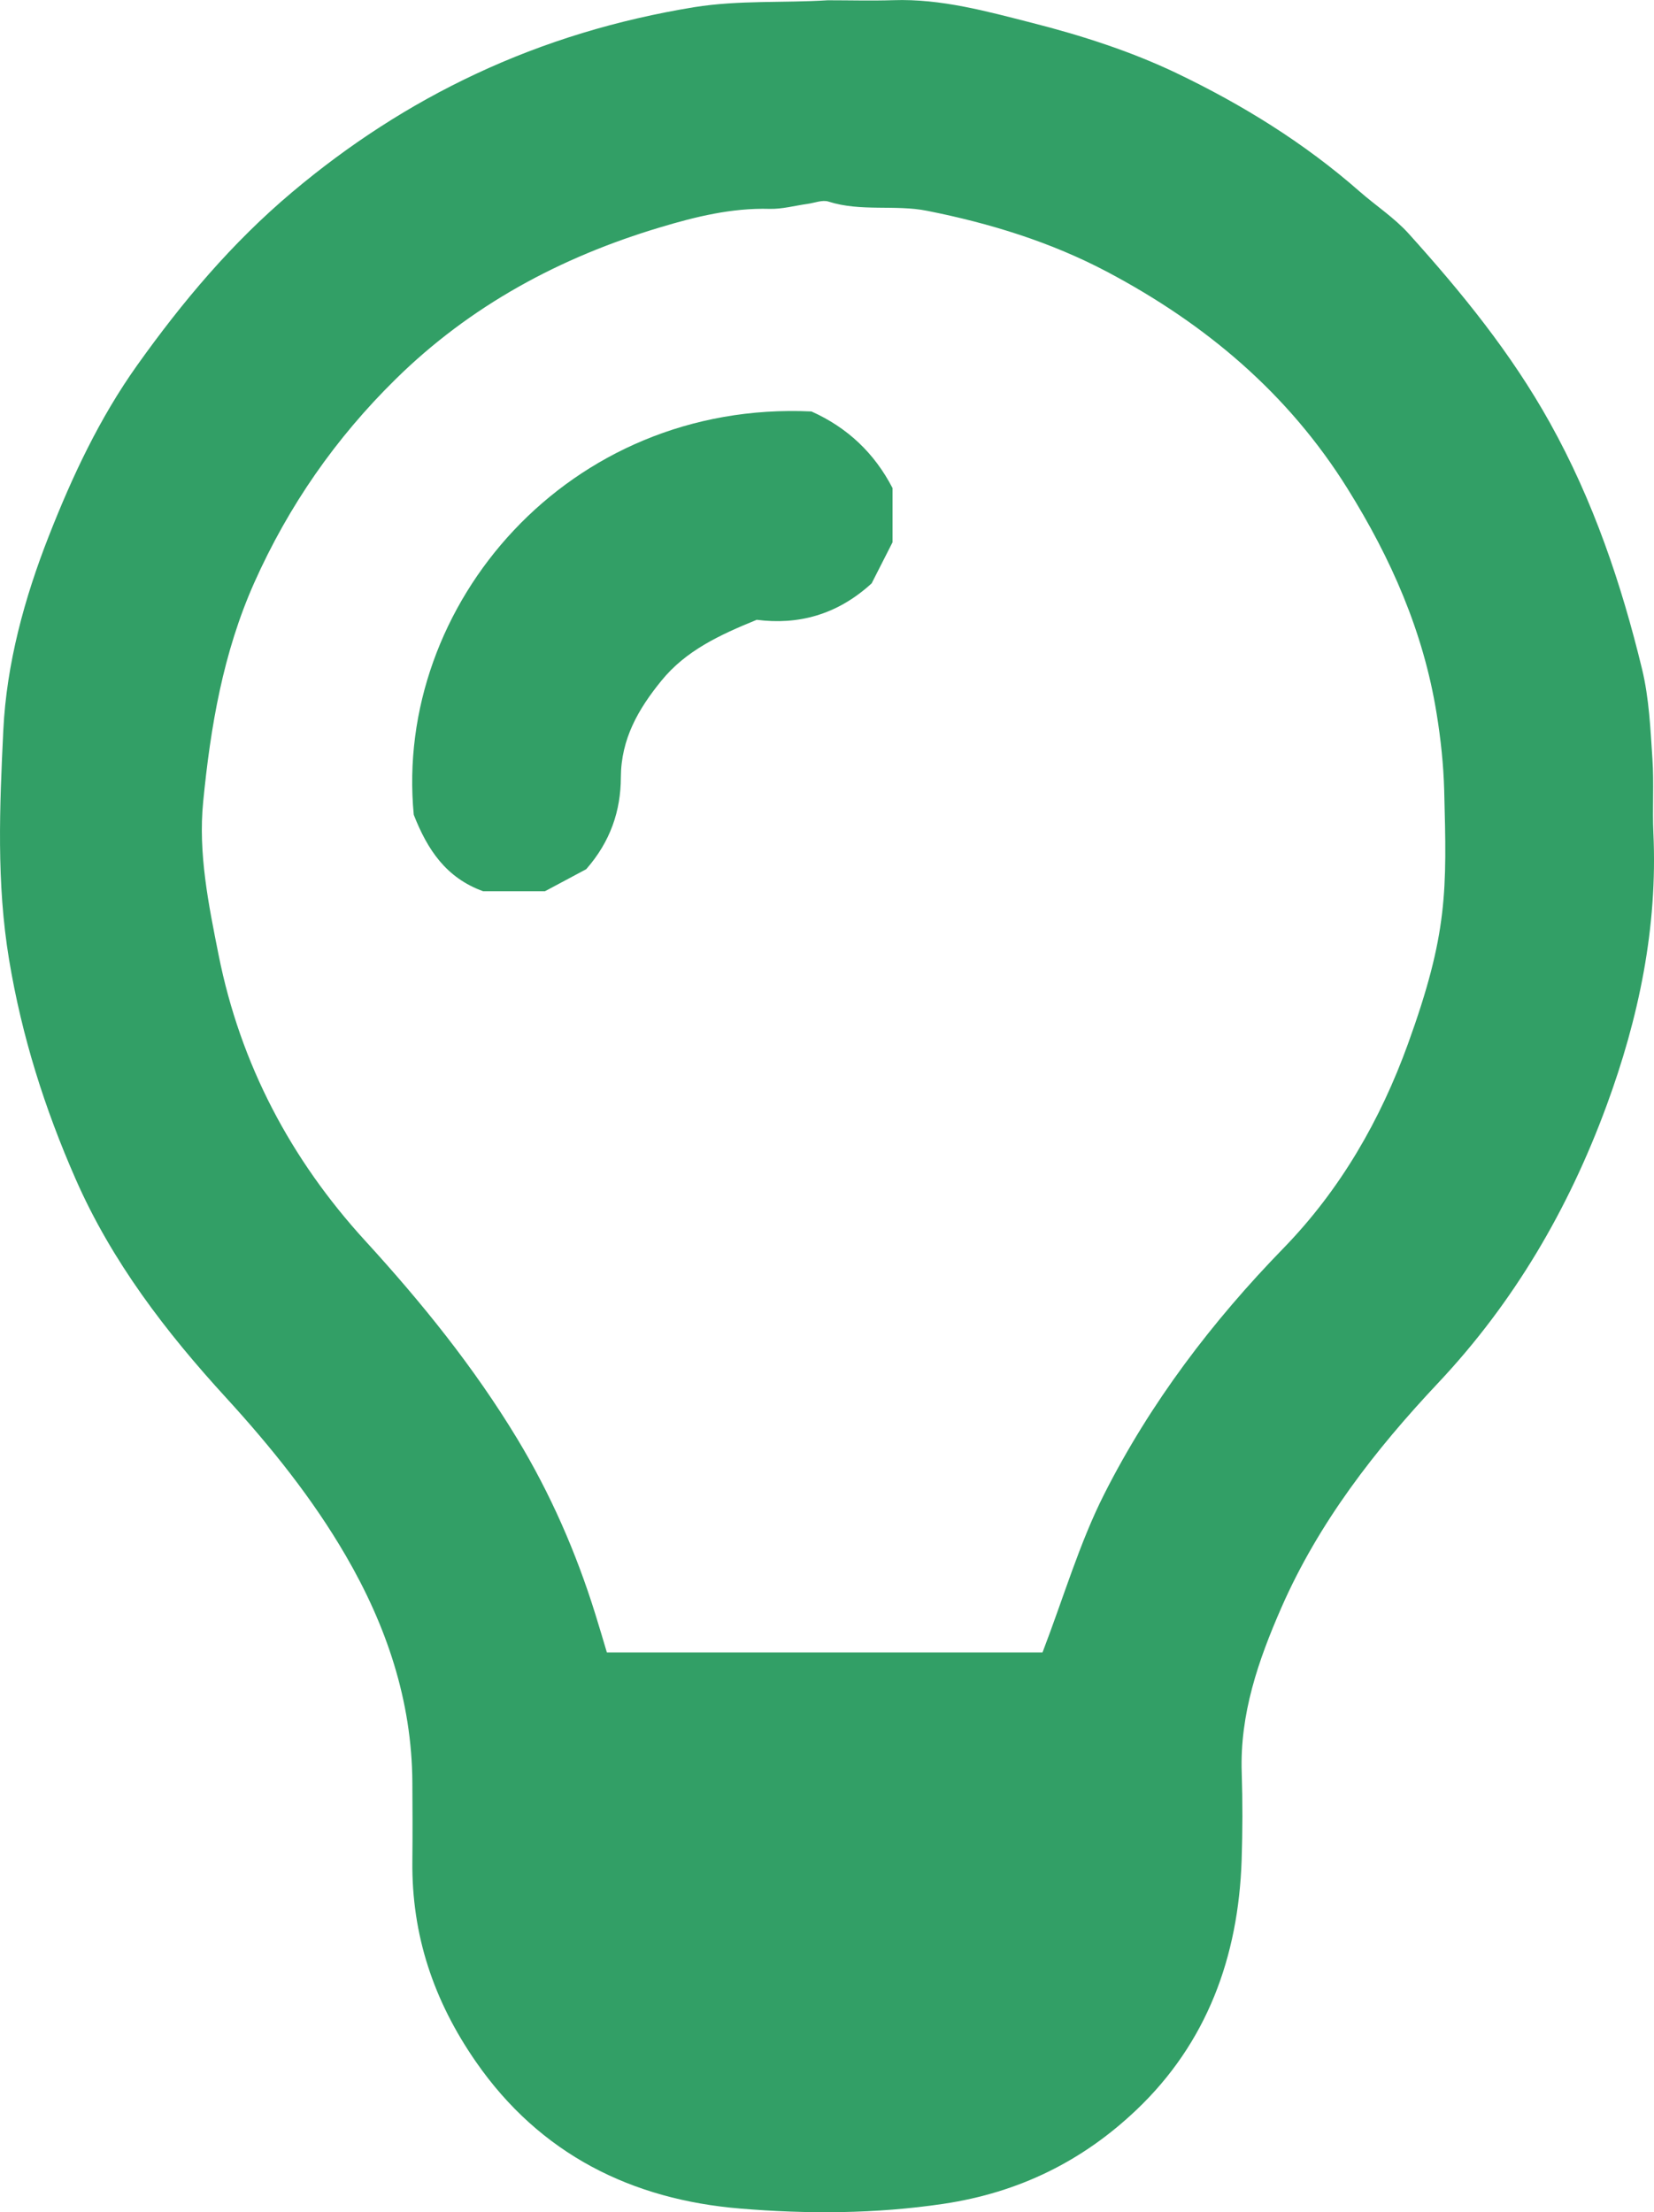 <svg viewBox="0 0 189.28 253.13" xmlns="http://www.w3.org/2000/svg" xmlns:xlink="http://www.w3.org/1999/xlink" id="Layer_1" overflow="hidden"><defs></defs><path d="M94.74 0.03C97.24 0.03 99.74 0.1 102.24 0.02 107.71-0.16 112.94 1.3 118.12 2.62 123.74 4.05 129.38 5.86 134.6 8.35 142.13 11.95 149.26 16.35 155.59 21.91 157.45 23.54 159.57 24.92 161.21 26.74 167.26 33.45 172.93 40.4 177.37 48.38 182.34 57.3 185.54 66.78 187.92 76.59 188.72 79.91 188.87 83.4 189.1 86.83 189.29 89.65 189.08 92.5 189.21 95.32 189.71 106.13 187.53 116.53 183.84 126.54 179.51 138.3 173.28 149 164.57 158.25 157.36 165.91 150.9 174.22 146.63 183.97 144 189.98 141.87 196.12 142.1 202.84 142.21 206.17 142.2 209.51 142.09 212.84 141.72 223.91 138.13 233.76 130.02 241.45 123.89 247.27 116.62 250.88 107.97 252.17 100.16 253.33 92.36 253.35 84.69 252.71 72.34 251.69 61.82 246.54 54.45 235.9 49.62 228.93 47.1 221.41 47.19 212.97 47.22 209.97 47.21 206.97 47.19 203.97 47.14 194.58 44.21 185.98 39.56 177.99 35.75 171.44 31.01 165.55 25.87 159.93 18.99 152.42 12.79 144.34 8.65 134.9 5.11 126.84 2.49 118.57 1.04 109.81-0.42 101.03-0.04 92.26 0.38 83.54 0.75 75.94 2.79 68.45 5.59 61.33 8.27 54.5 11.38 47.86 15.7 41.79 20.89 34.51 26.53 27.8 33.43 21.99 39.9 16.54 46.87 12.01 54.43 8.47 62.36 4.75 70.7 2.25 79.45 0.82 84.59 0 89.65 0.35 94.74 0.03ZM119.31 189.06C121.75 182.69 123.53 176.57 126.36 170.97 131.65 160.51 138.71 151.21 146.9 142.8 153.41 136.1 157.98 128.13 161.12 119.46 165.71 106.77 165.57 101.96 165.27 90.42 165.19 87.47 164.88 84.58 164.4 81.63 162.89 72.26 159.18 63.89 154.22 55.93 147.42 45.02 137.98 37.08 126.73 31.12 120.23 27.68 113.25 25.54 106.09 24.12 102.42 23.39 98.53 24.25 94.82 23.07 94.12 22.84 93.22 23.22 92.41 23.33 90.96 23.53 89.51 23.94 88.06 23.9 83.74 23.78 79.62 24.79 75.56 26.01 64.11 29.43 53.83 34.96 45.26 43.4 38.41 50.14 33.03 57.86 29.09 66.69 25.52 74.71 24.09 83.17 23.25 91.75 22.67 97.64 23.86 103.47 25.02 109.29 27.52 121.81 33.29 132.67 41.78 141.96 48.26 149.04 54.22 156.42 59.18 164.61 62.99 170.91 65.92 177.61 68.11 184.64 68.58 186.14 69.02 187.64 69.45 189.08L119.29 189.08Z" stroke-width="0" fill="#329F66"/><path d="M62.37 101.98 55.29 101.98C51.06 100.45 48.92 97.24 47.35 93.23 45.05 69.24 65.04 45.78 92.86 47.08 96.973 48.92 100.067 51.843 102.14 55.85L102.14 62.05C101.37 63.56 100.49 65.3 99.75 66.75 95.75 70.41 91.27 71.52 86.6 70.92 82.33 72.66 78.48 74.45 75.68 77.9 73.05 81.13 71.07 84.55 71.05 88.94 71.04 92.77 69.86 96.3 67.08 99.46 65.73 100.18 64.14 101.03 62.36 101.98Z" stroke-width="0" fill="#329F66"/></svg>
